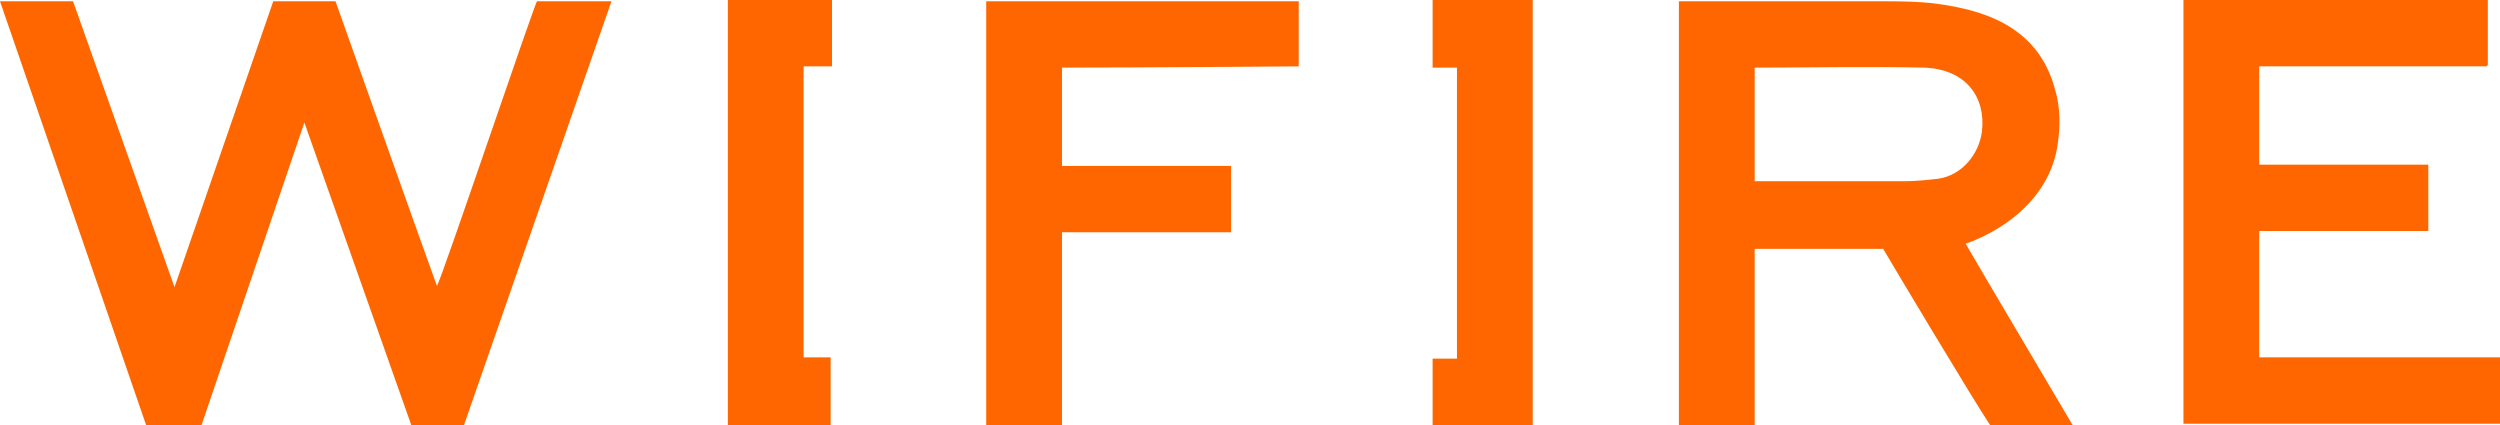 <svg width="200" height="34" viewBox="0 0 200 34" fill="none" xmlns="http://www.w3.org/2000/svg">
<path d="M34.956 22.871C34.415 21.441 26.84 0.102 26.84 0.102H21.861L13.961 22.973L5.844 0.102H0L11.688 34H16.125L24.35 9.802L32.9 34H37.121L48.917 0.102H42.965C42.857 -6.71595e-05 35.281 22.462 34.956 22.871Z" fill="#FF6600"/>
<path d="M164.615 11.537C164.832 10.108 164.832 8.576 164.399 7.147C164.075 5.921 163.534 4.798 162.775 3.88C160.828 1.531 157.905 0.714 154.984 0.306C153.468 0.102 151.845 0.102 150.33 0.102H145.027H134.312V33.999H140.374V19.909H150.655C151.304 21.032 157.905 32.059 159.204 33.999H165.806C165.698 33.795 157.581 20.114 157.256 19.501C160.936 18.174 164.075 15.417 164.615 11.537ZM152.386 14.498C148.382 14.498 144.378 14.498 140.374 14.498V5.411C144.918 5.411 149.464 5.309 153.901 5.411C157.256 5.513 158.879 7.759 158.555 10.516C158.338 12.252 157.039 13.988 155.092 14.294C154.226 14.396 153.252 14.498 152.386 14.498Z" fill="#FF6600"/>
<path d="M180.736 28.589V18.48H194.264V13.171H180.736V5.309C186.797 5.309 192.749 5.309 198.81 5.309H198.918L199.026 5.207V0H174.676V33.898H200V28.589H180.736Z" fill="#FF6600"/>
<path d="M78.898 33.999H84.959V18.582H98.487V13.273C96.214 13.273 93.942 13.273 91.669 13.273C89.396 13.273 87.124 13.273 84.959 13.273V5.411C91.236 5.411 103.898 5.309 103.898 5.309V0.102H78.898V33.999Z" fill="#FF6600"/>
<path d="M58.227 34H66.451V28.589H64.287V5.309H66.56V0H58.227V34Z" fill="#FF6600"/>
<path d="M114.609 5.411H116.557V28.691H114.609V34H122.618V0H114.609V5.411Z" fill="#FF6600"/>
</svg>
